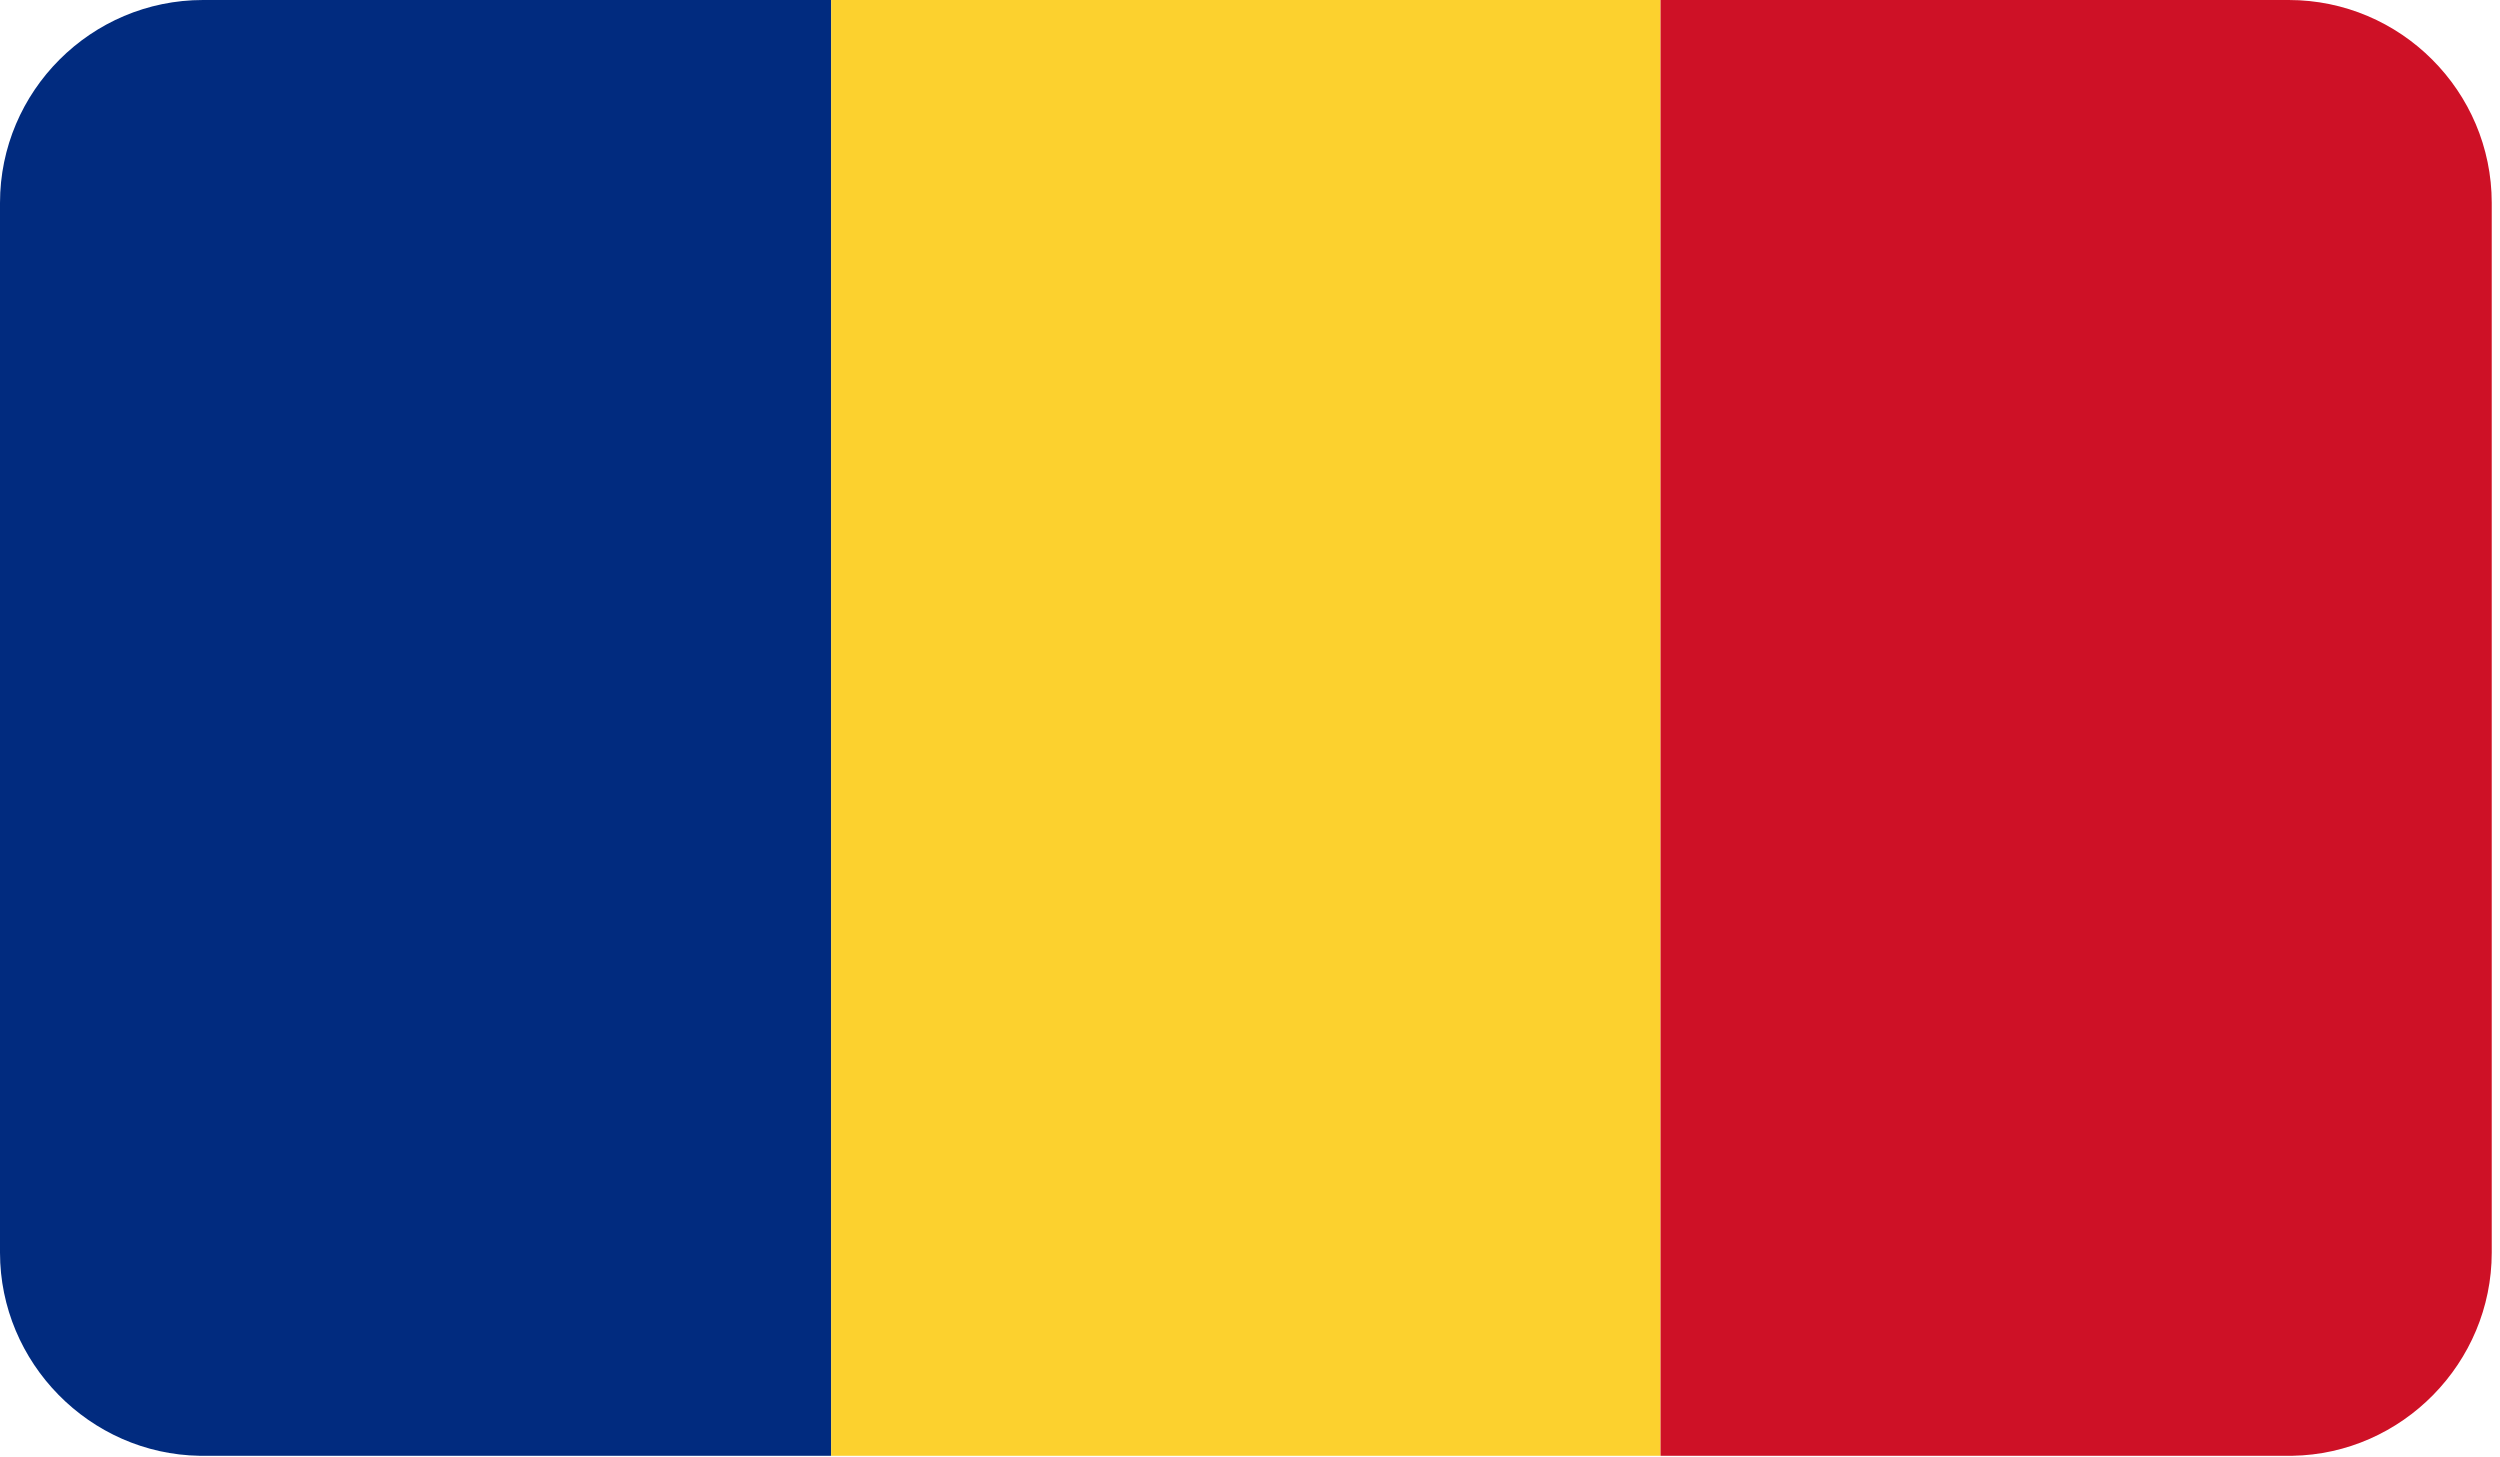 <svg width="230" height="134" viewBox="0 0 230 134" fill="none" xmlns="http://www.w3.org/2000/svg">
<path fill-rule="evenodd" clip-rule="evenodd" d="M18.373 133.933H76.467V3.05176e-05H18.68C8.387 3.05176e-05 0 8.387 0 18.667V115.24C0 125.373 8.24 133.773 18.373 133.933Z" fill="#012B7F"/>
<path fill-rule="evenodd" clip-rule="evenodd" d="M76.465 133.933H152.771V3.05176e-05H76.465V133.933Z" fill="#FCD12E"/>
<path fill-rule="evenodd" clip-rule="evenodd" d="M152.773 133.933H210.88C221.014 133.773 229.24 125.373 229.24 115.24V18.667C229.24 8.387 220.853 3.05176e-05 210.56 3.05176e-05H152.773V133.933Z" fill="#CE1126"/>
</svg>
